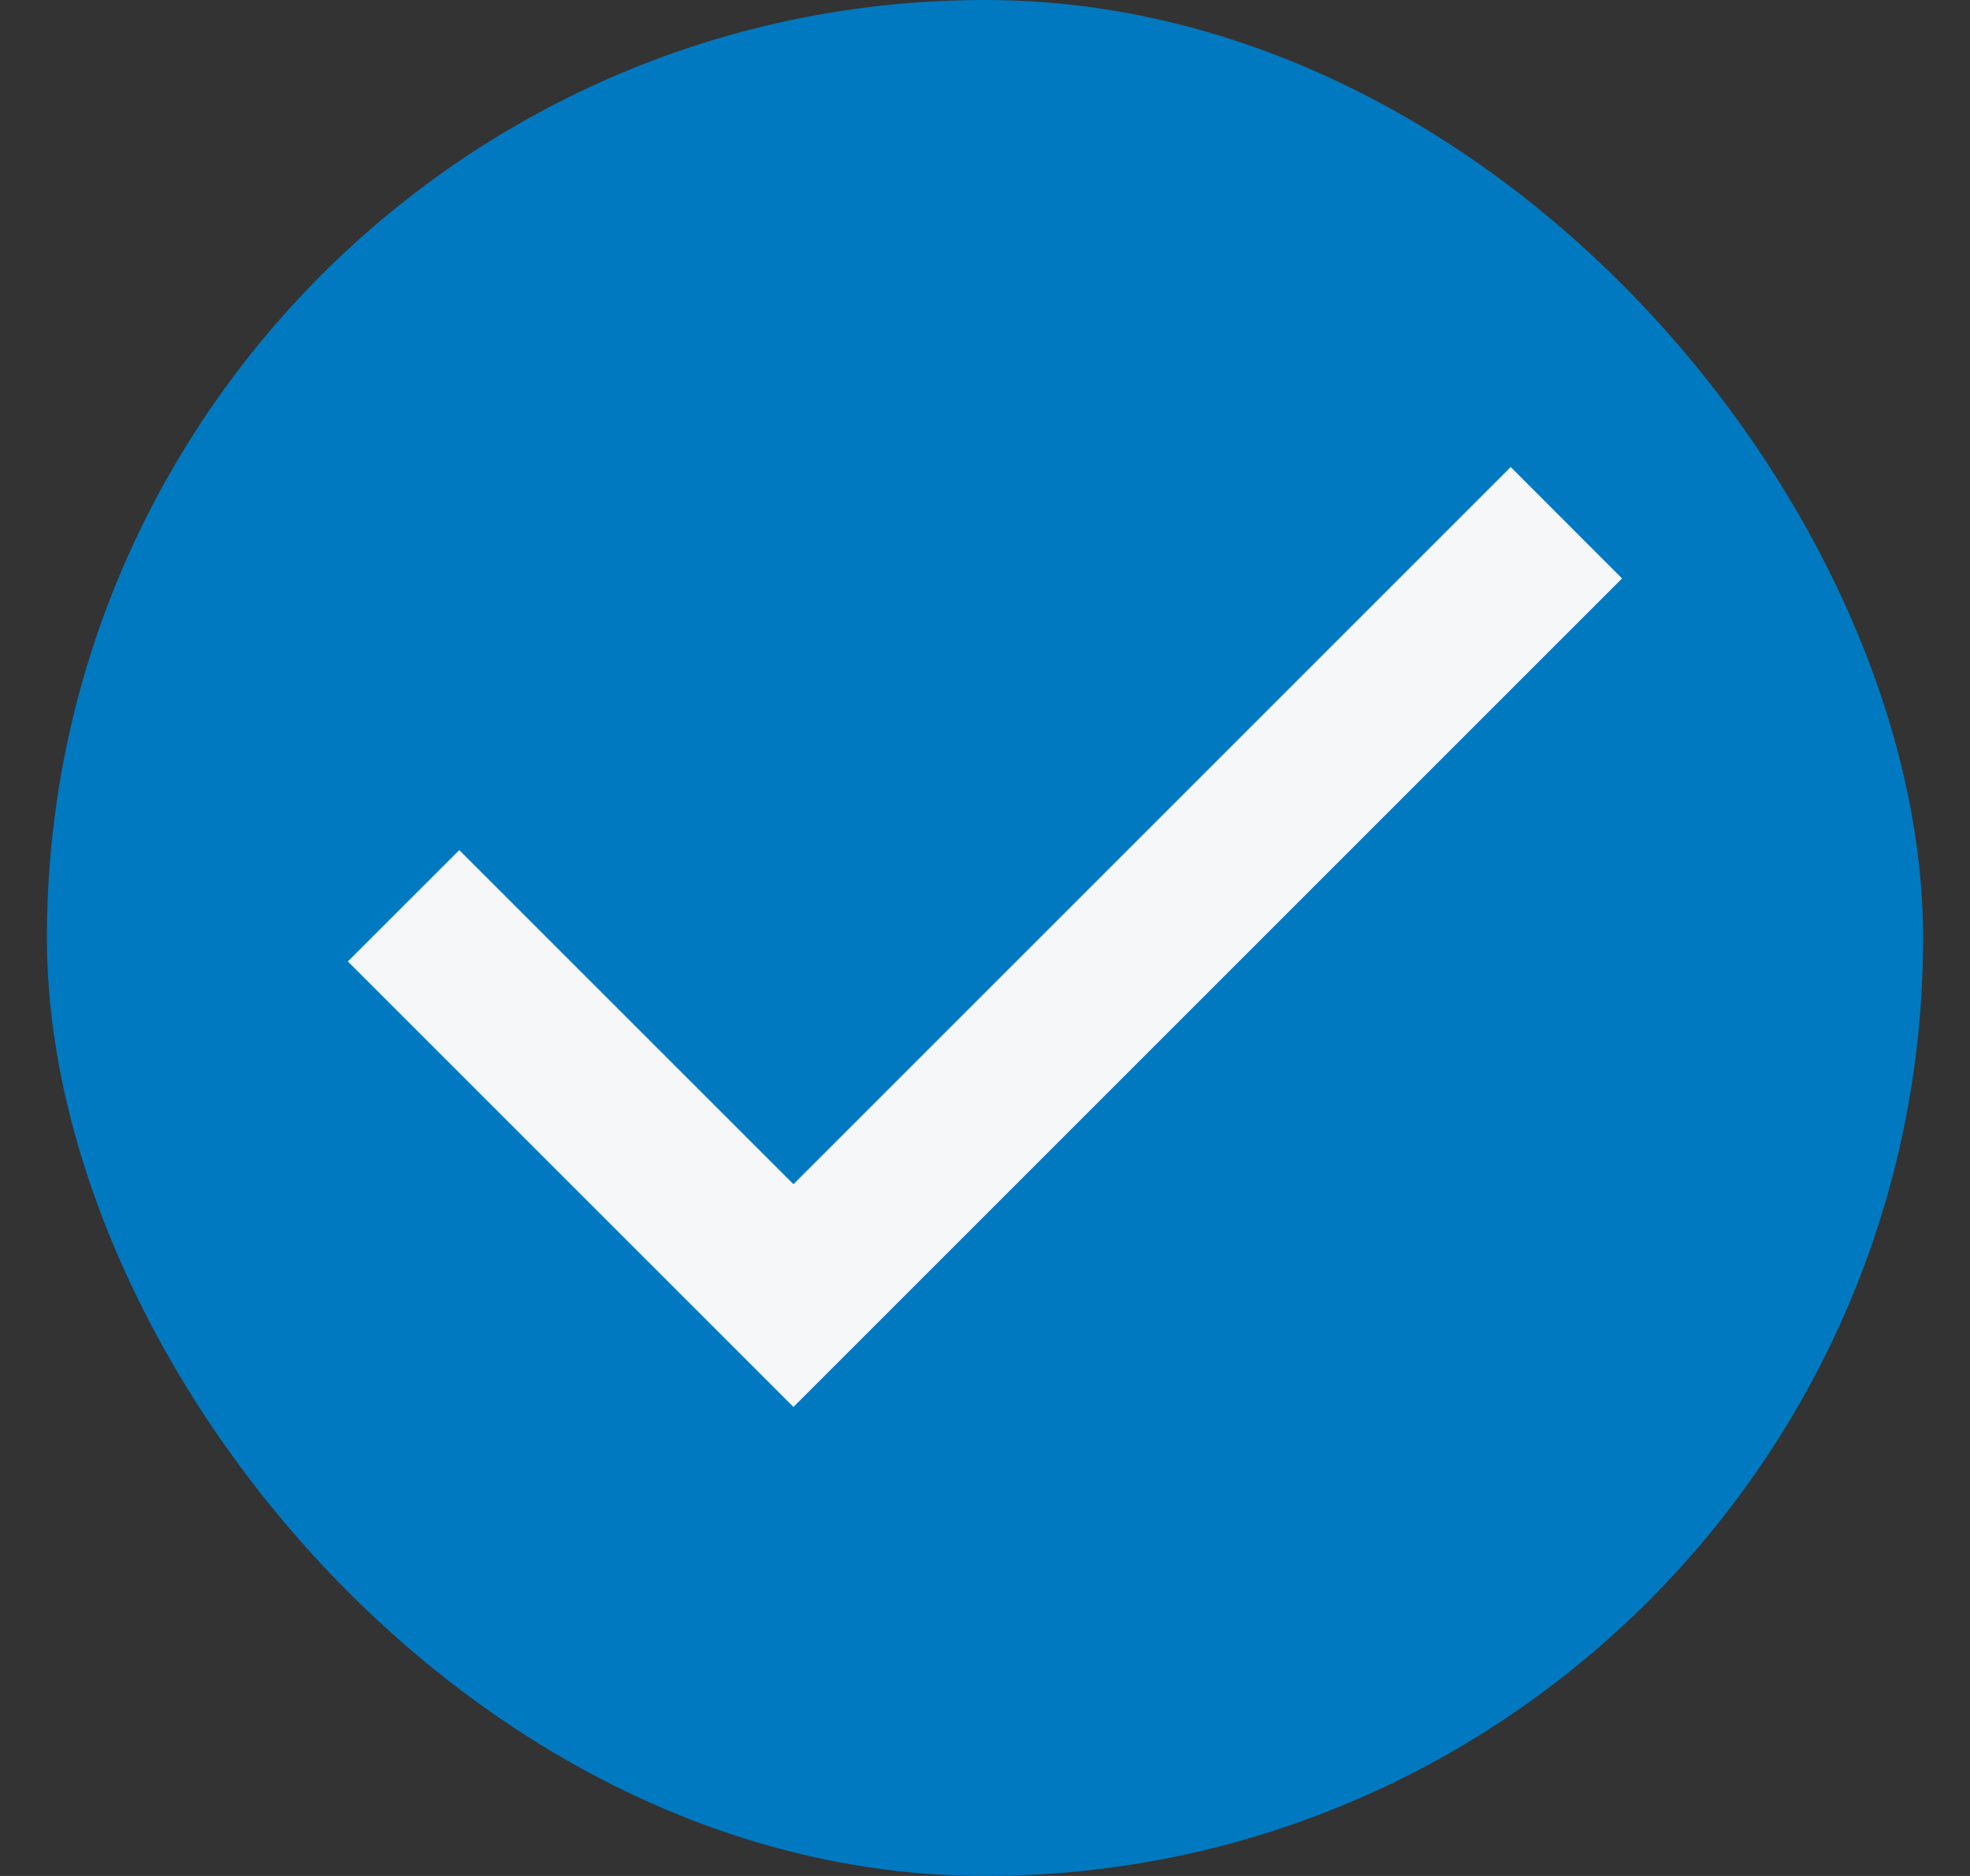 <svg xmlns="http://www.w3.org/2000/svg" width="21" height="20" viewBox="0 0 21 20" fill="none"><rect x="0" y="0" width="21" height="20" fill="#333333" stroke="none"/><rect x="0.5" width="20" height="20" rx="10" fill="#0079C0"></rect><path d="M8.458 15L3.708 10.25L4.896 9.063L8.458 12.625L16.104 4.979L17.291 6.167L8.458 15Z" fill="#F5F7F9"></path></svg>